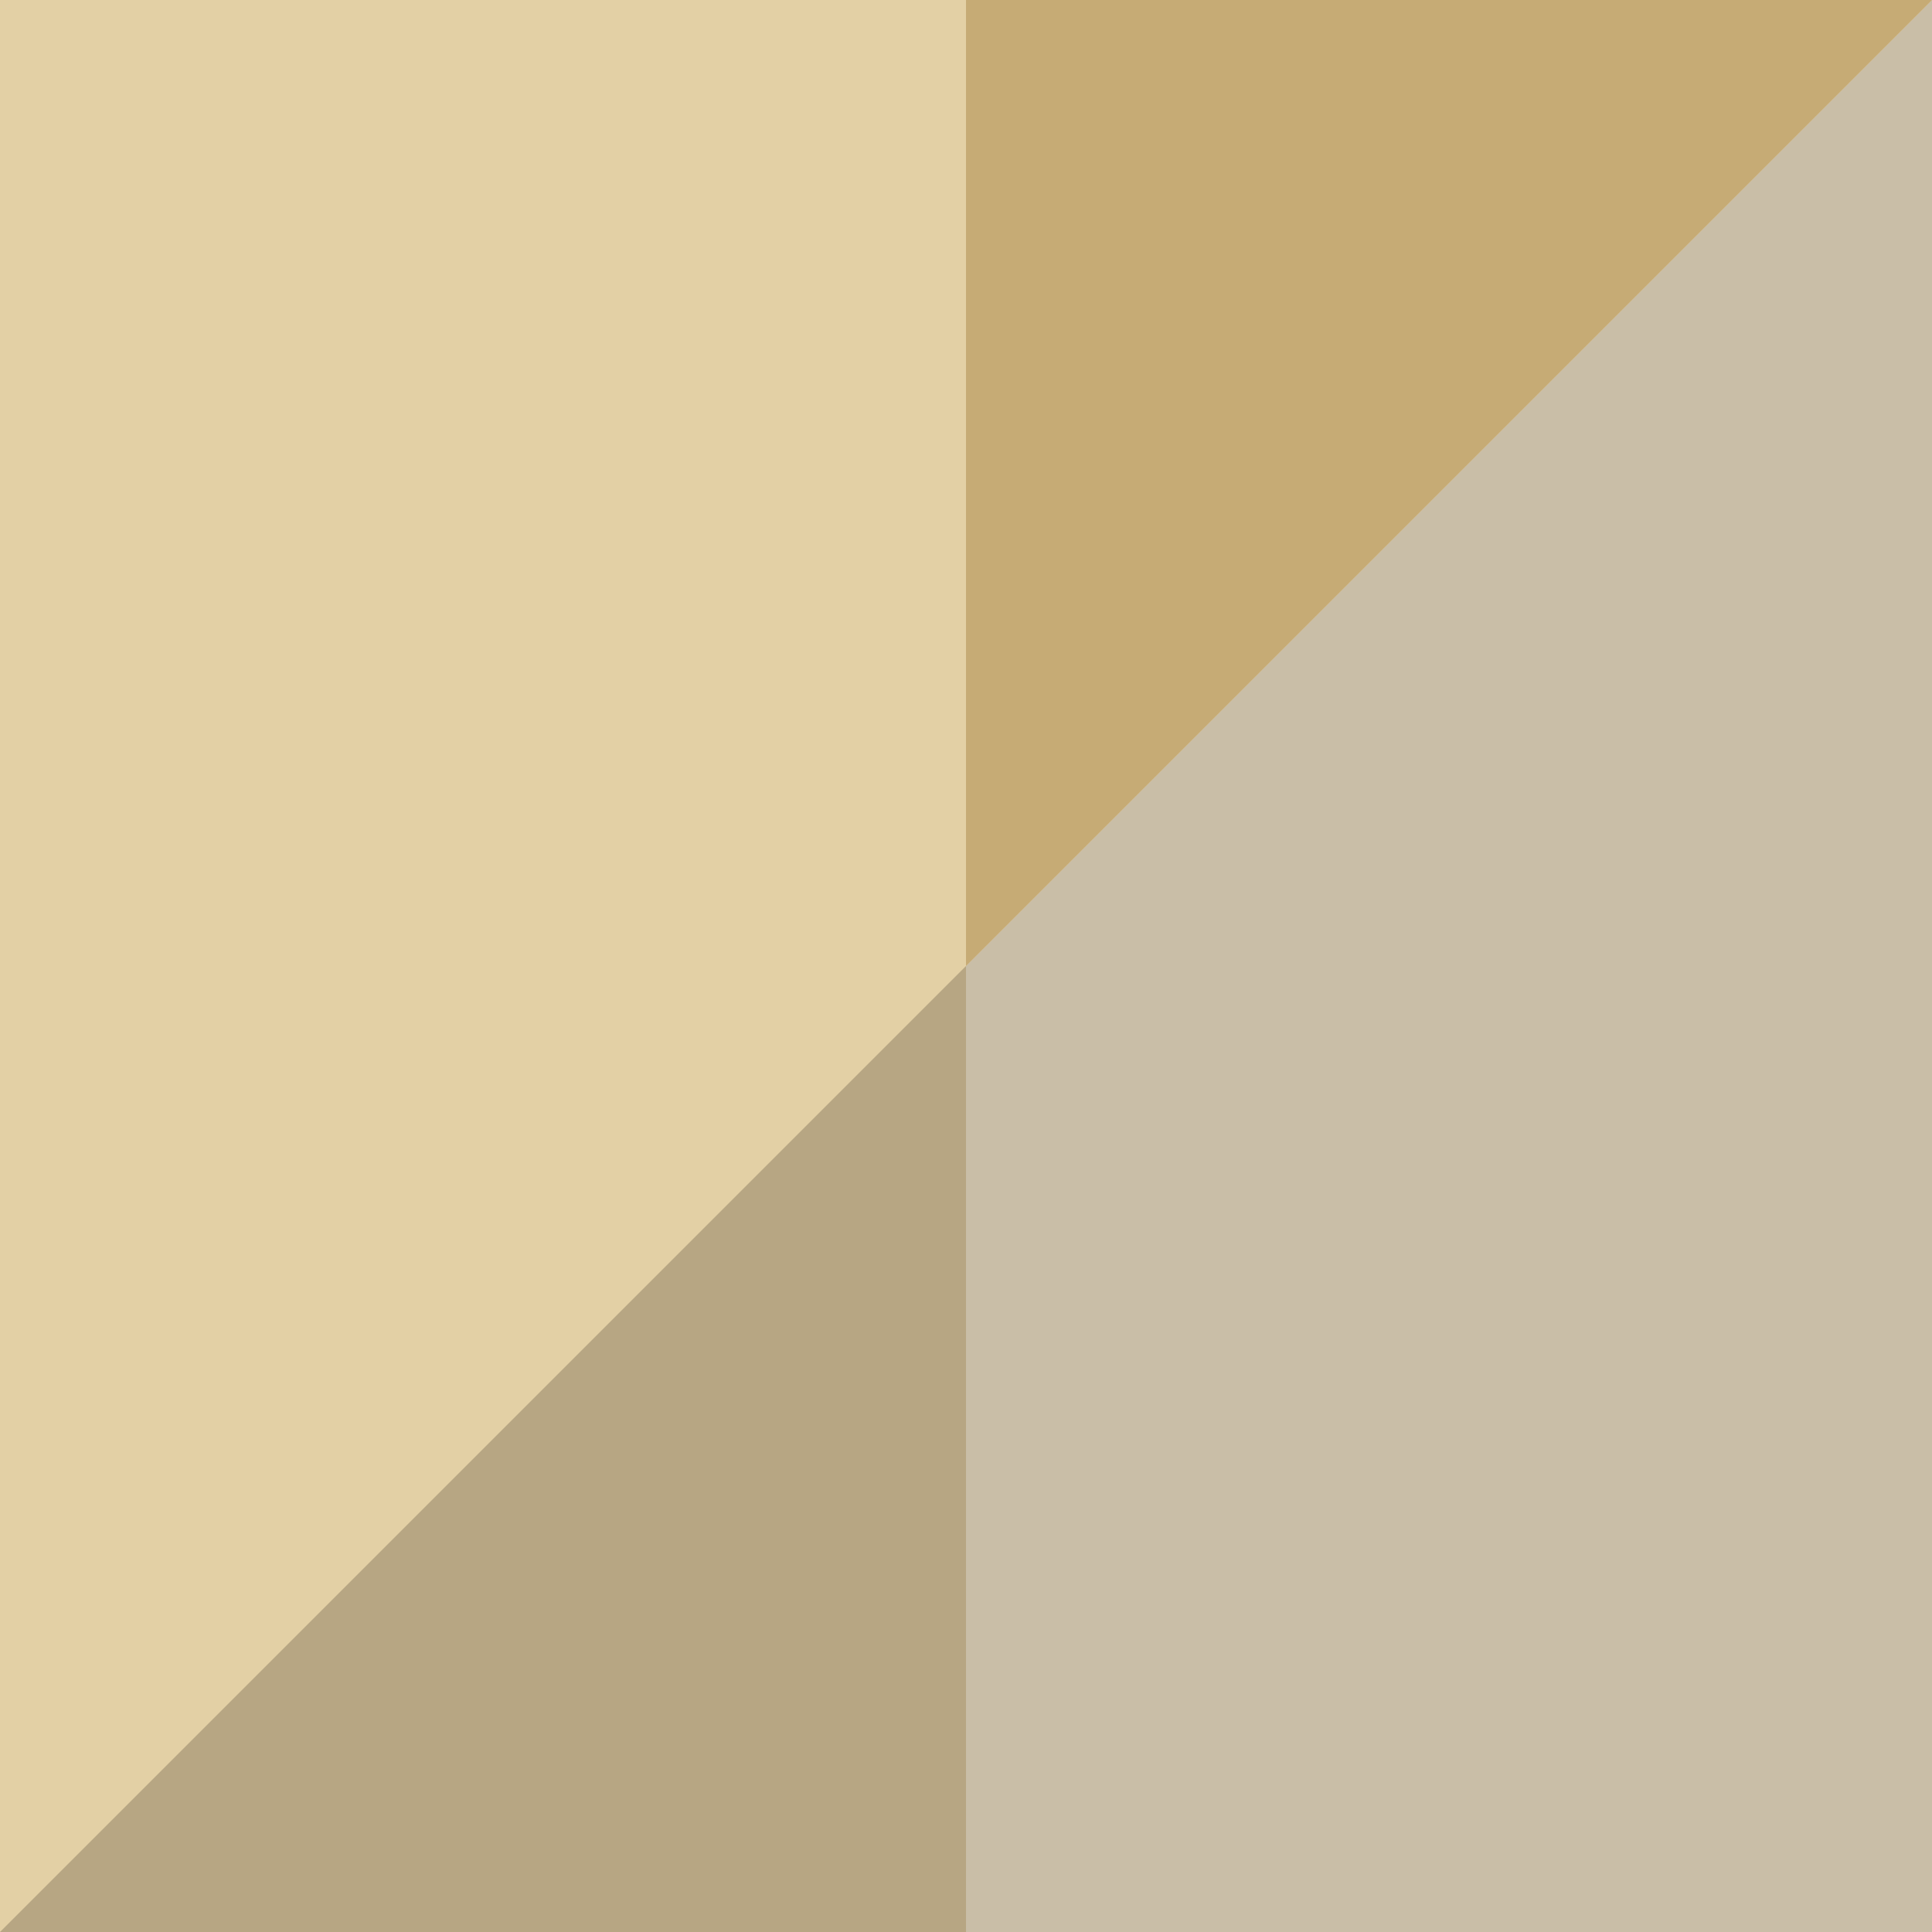<?xml version="1.0" encoding="UTF-8"?> <svg xmlns="http://www.w3.org/2000/svg" id="Capa_1" version="1.1" viewBox="0 0 512 512"><defs><style> .st0 { fill: #c6ab75; } .st1 { fill: #b7a683; } .st2 { fill: #e3d0a5; } .st3 { fill: #c9bea7; } </style></defs><path class="st1" d="M512,512H0V0h512V512Z"></path><path class="st3" d="M512,512h-256V0h256V512Z"></path><path class="st2" d="M0,512V0h512L0,512Z"></path><polygon class="st0" points="256 0 256 256 512 0 256 0"></polygon></svg> 